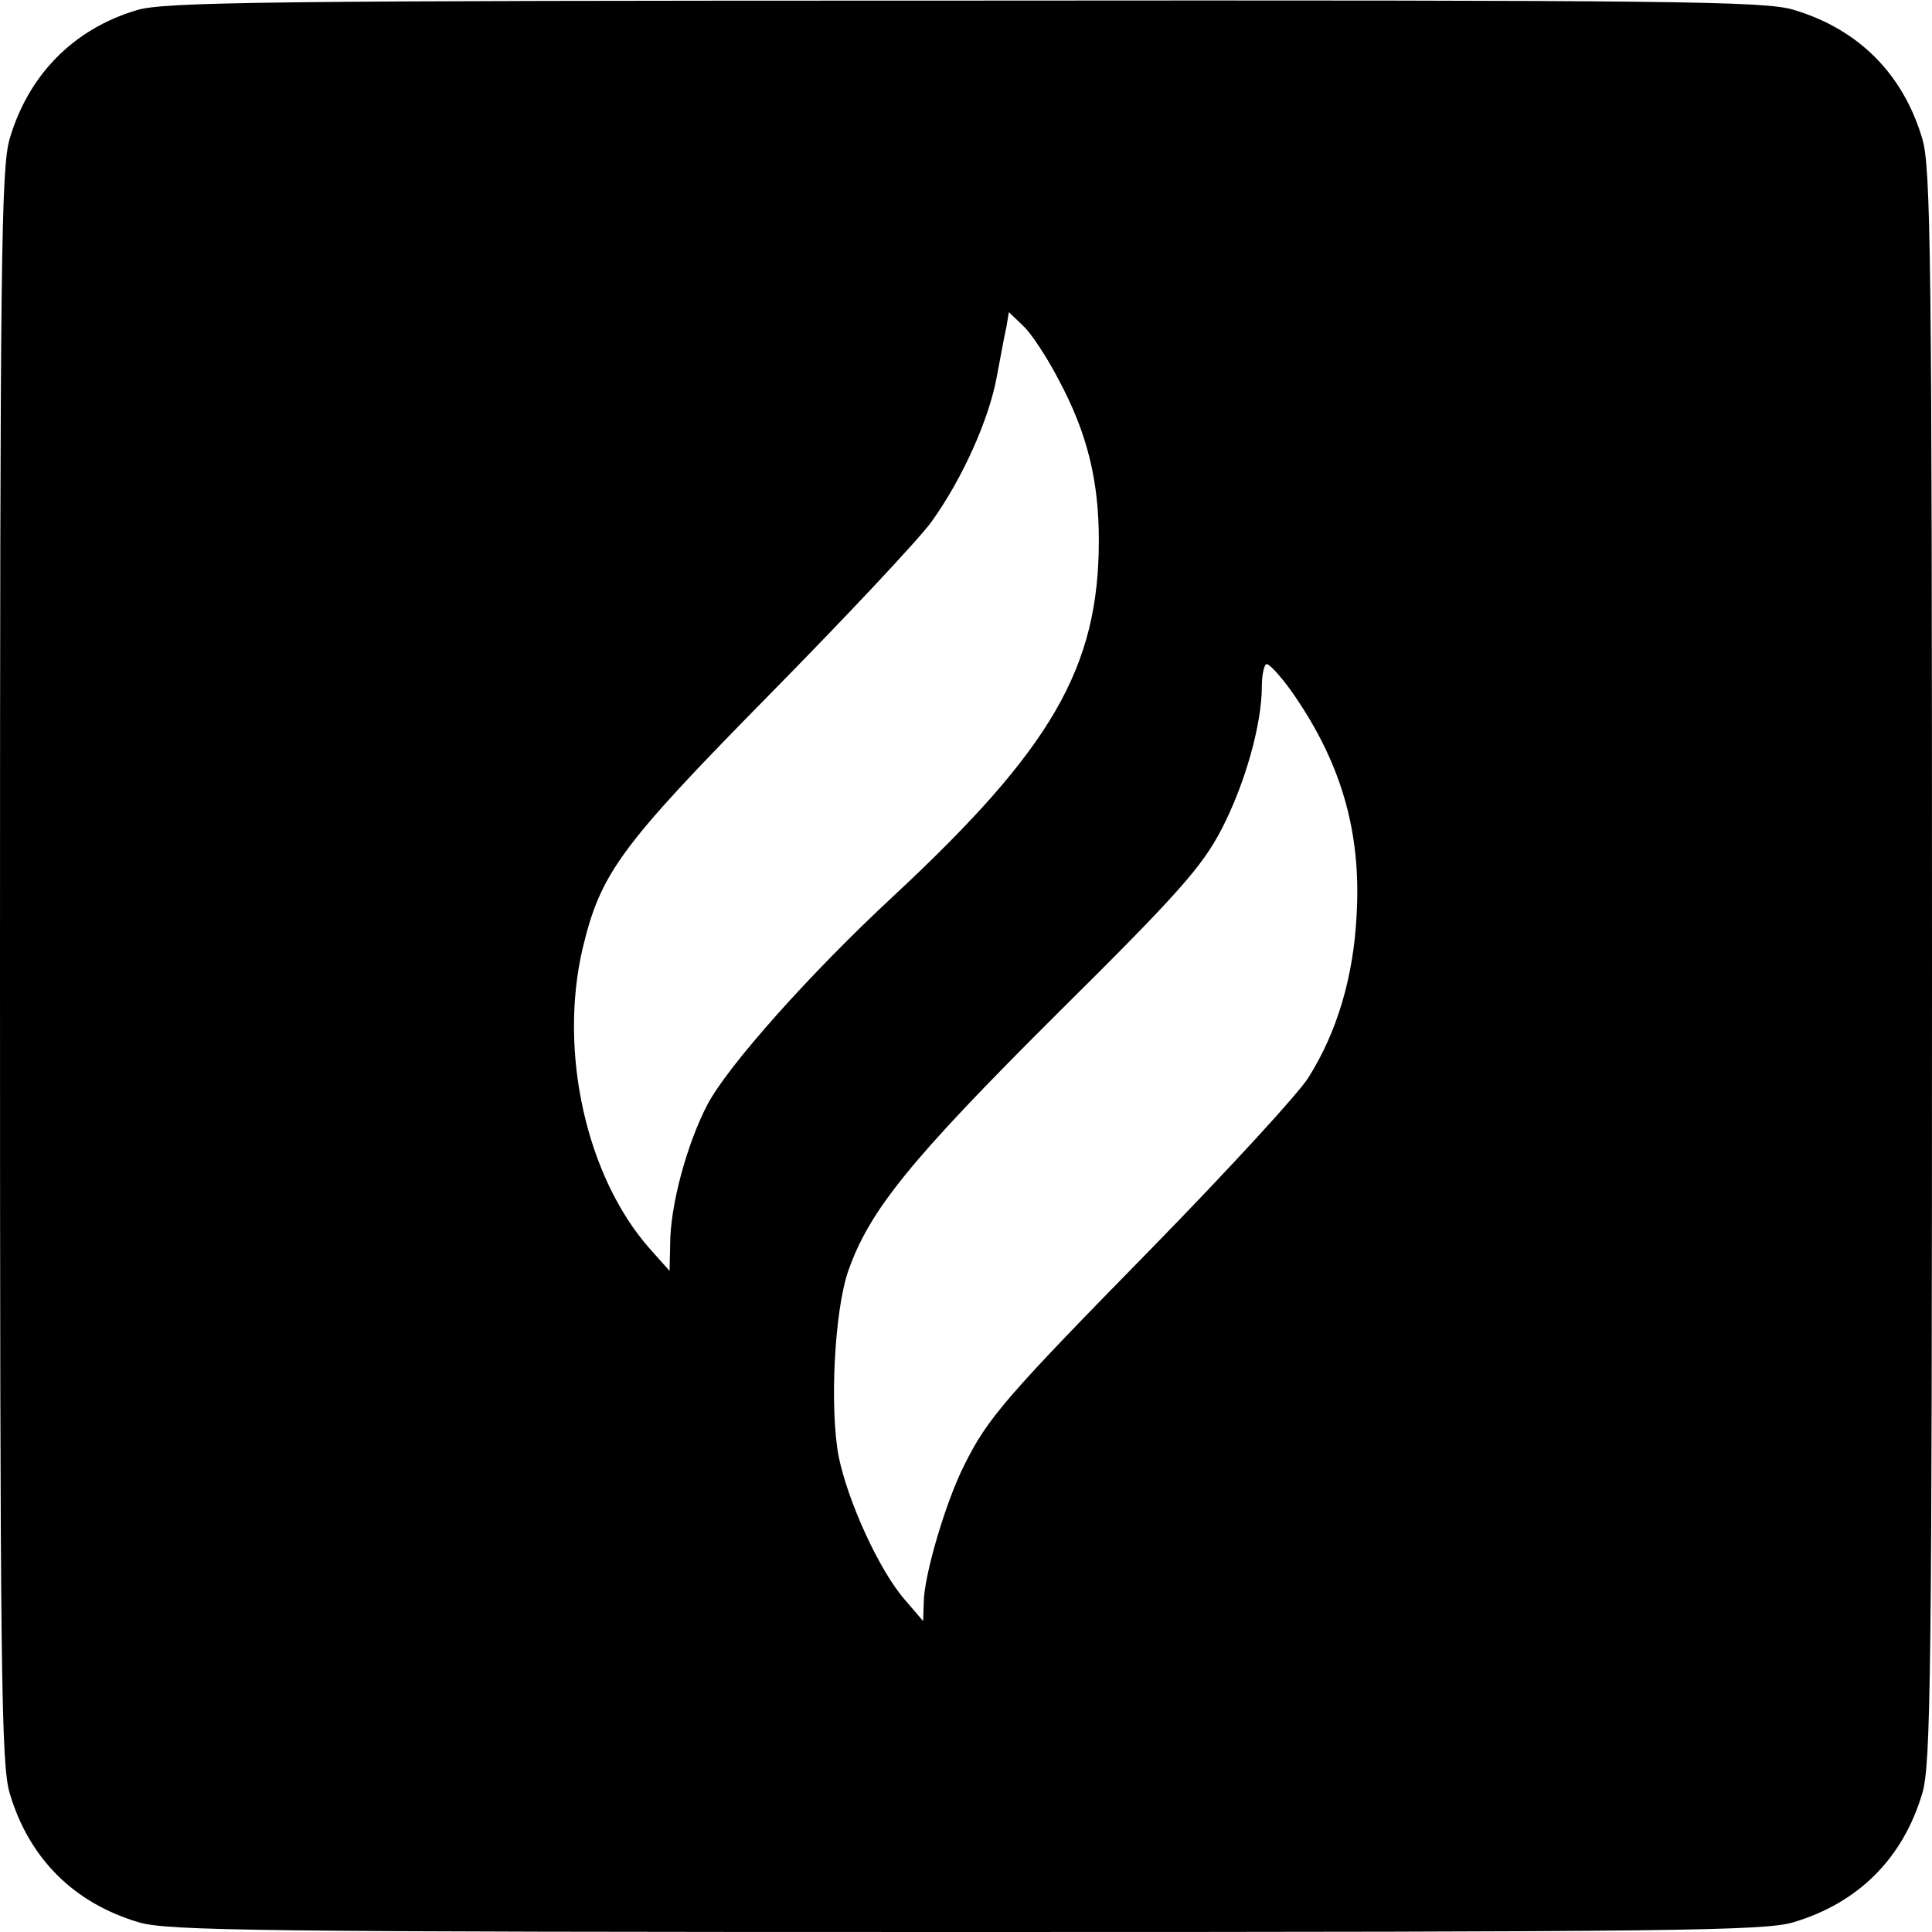 <?xml version="1.0" standalone="no"?>
<!DOCTYPE svg PUBLIC "-//W3C//DTD SVG 20010904//EN"
 "http://www.w3.org/TR/2001/REC-SVG-20010904/DTD/svg10.dtd">
<svg version="1.0" xmlns="http://www.w3.org/2000/svg"
 width="320pt" height="320pt" viewBox="0 0 320 320"
 preserveAspectRatio="xMidYMid meet">
<g transform="translate(0,320) scale(0.1,-0.1)"
fill="#000000" stroke="none">
<path d="M226 3183 c-104 -31 -179 -107 -210 -213 -14 -48 -16 -191 -16 -1370
0 -1179 2 -1322 16 -1370 32 -108 106 -182 214 -214 48 -14 191 -16 1370 -16
1179 0 1322 2 1370 16 108 32 182 106 214 214 14 48 16 191 16 1370 0 1179 -2
1322 -16 1370 -32 108 -106 182 -214 214 -48 14 -190 16 -1374 15 -1152 0
-1327 -2 -1370 -16z m1528 -613 c47 -88 66 -166 66 -265 0 -211 -78 -345 -340
-589 -139 -129 -274 -281 -308 -345 -34 -65 -62 -167 -62 -232 l-1 -44 -33 37
c-105 119 -151 326 -111 497 30 125 61 168 310 421 127 129 248 258 268 286
51 71 95 169 108 240 6 32 13 70 16 83 l4 24 24 -23 c13 -12 40 -53 59 -90z
m383 -512 c83 -117 118 -233 110 -373 -5 -102 -32 -194 -80 -270 -17 -27 -133
-153 -257 -280 -243 -248 -274 -283 -313 -362 -30 -59 -67 -183 -67 -228 l-1
-30 -30 35 c-43 49 -95 164 -110 238 -15 80 -7 241 16 307 35 100 103 184 345
425 204 202 241 245 273 306 39 75 67 174 67 237 0 20 4 37 8 37 5 0 22 -19
39 -42z"/>
</g>
</svg>
